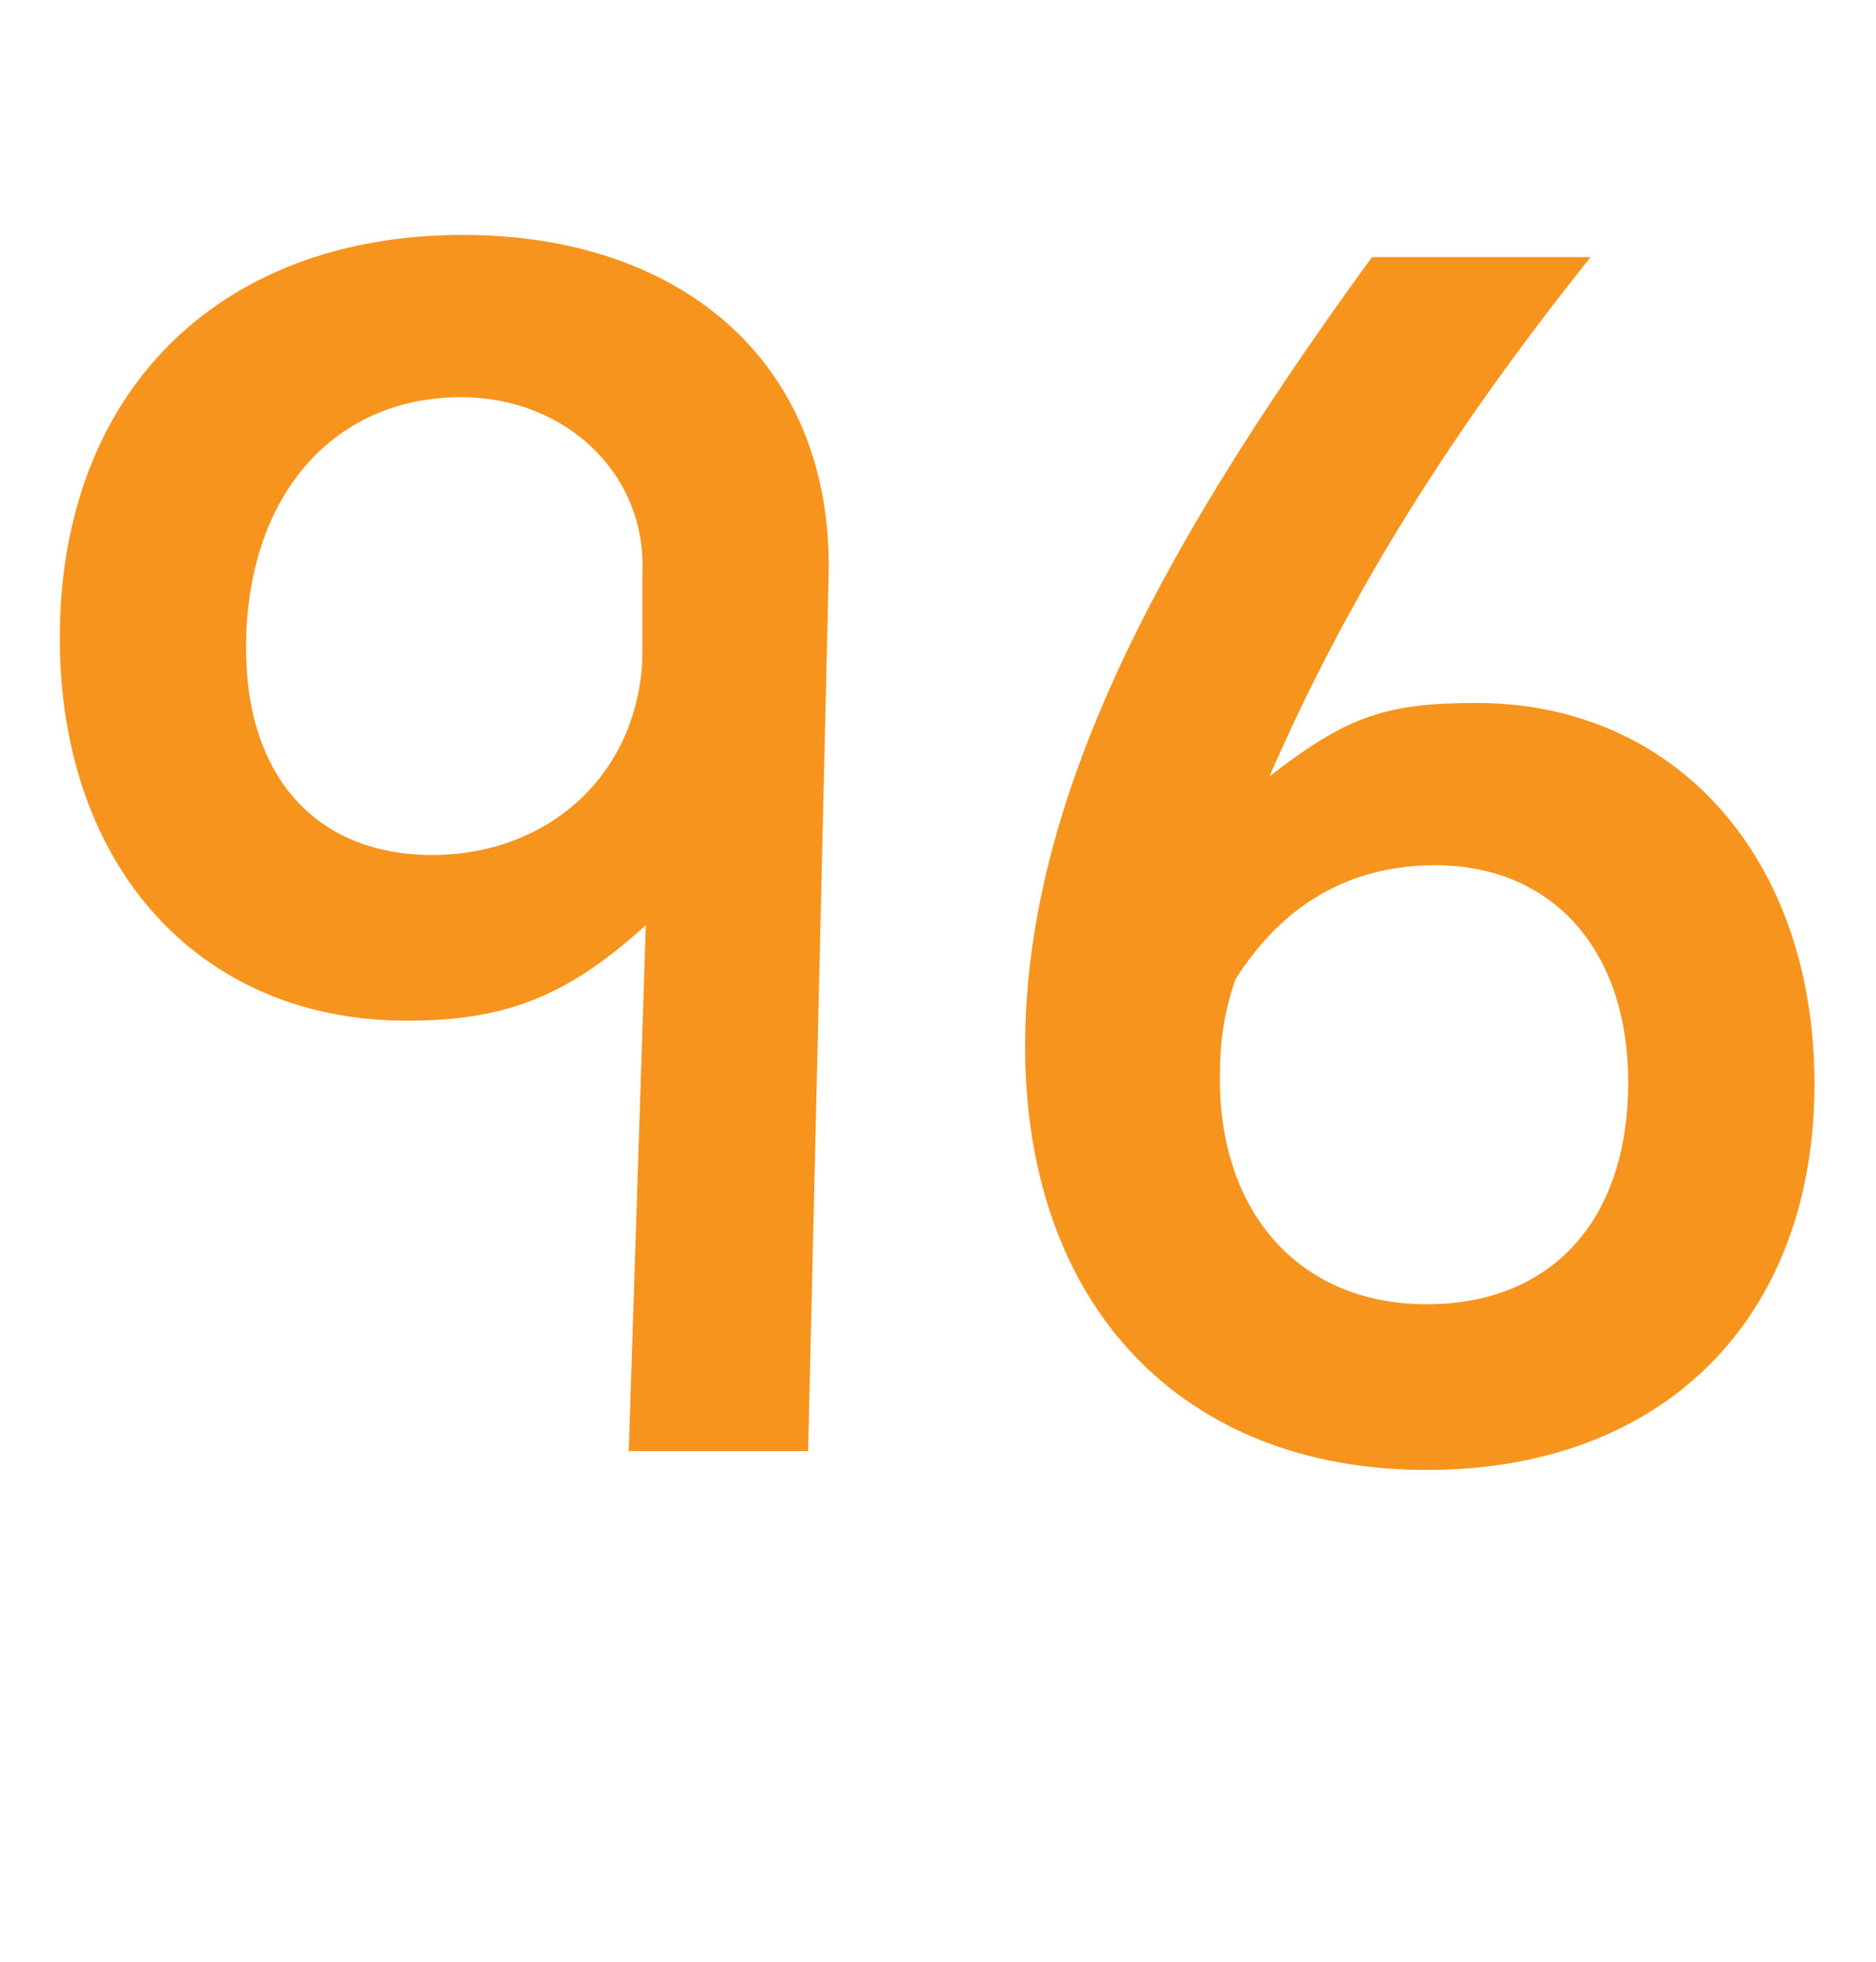 <?xml version="1.0" encoding="utf-8"?>
<!-- Generator: Adobe Illustrator 16.0.0, SVG Export Plug-In . SVG Version: 6.00 Build 0)  -->
<!DOCTYPE svg PUBLIC "-//W3C//DTD SVG 1.1//EN" "http://www.w3.org/Graphics/SVG/1.1/DTD/svg11.dtd">
<svg version="1.1" id="Layer_1" xmlns="http://www.w3.org/2000/svg" xmlns:xlink="http://www.w3.org/1999/xlink" x="0px" y="0px"
	 width="65.88px" height="68.908px" viewBox="0 0 65.88 68.908" enable-background="new 0 0 65.88 68.908" xml:space="preserve">
<g>
	<path fill="#F7941E" d="M28.379,50.969h-6.3l0.6-18.479c-2.819,2.58-5.039,3.36-8.399,3.36c-7.26,0-12.18-5.4-12.18-13.439
		c0-8.58,5.521-14.16,14.16-14.16c7.619,0,13.02,4.44,12.839,12L28.379,50.969z M22.559,20.19c0.181-3.54-2.699-6.24-6.359-6.24
		c-4.56,0-7.56,3.54-7.56,8.819c0,4.5,2.46,7.26,6.54,7.26c4.02,0,7.199-2.76,7.379-6.899V20.19z"/>
	<path fill="#F7941E" d="M50.099,51.629c-8.579,0-14.1-5.76-14.1-14.88c0-9.18,5.34-18.299,12.18-27.719h7.68
		c-4.8,6-8.46,11.76-11.279,18.239c2.7-2.1,4.08-2.58,7.26-2.58c7.02,0,11.879,5.46,11.879,13.38
		C63.718,46.289,58.438,51.629,50.099,51.629z M50.398,30.39c-3.06,0-5.399,1.439-7.02,4.02c-0.42,1.26-0.54,2.22-0.54,3.48
		c0,4.8,2.88,7.919,7.26,7.919s7.08-2.939,7.08-7.799C57.179,33.39,54.539,30.39,50.398,30.39z"/>
</g>
</svg>
